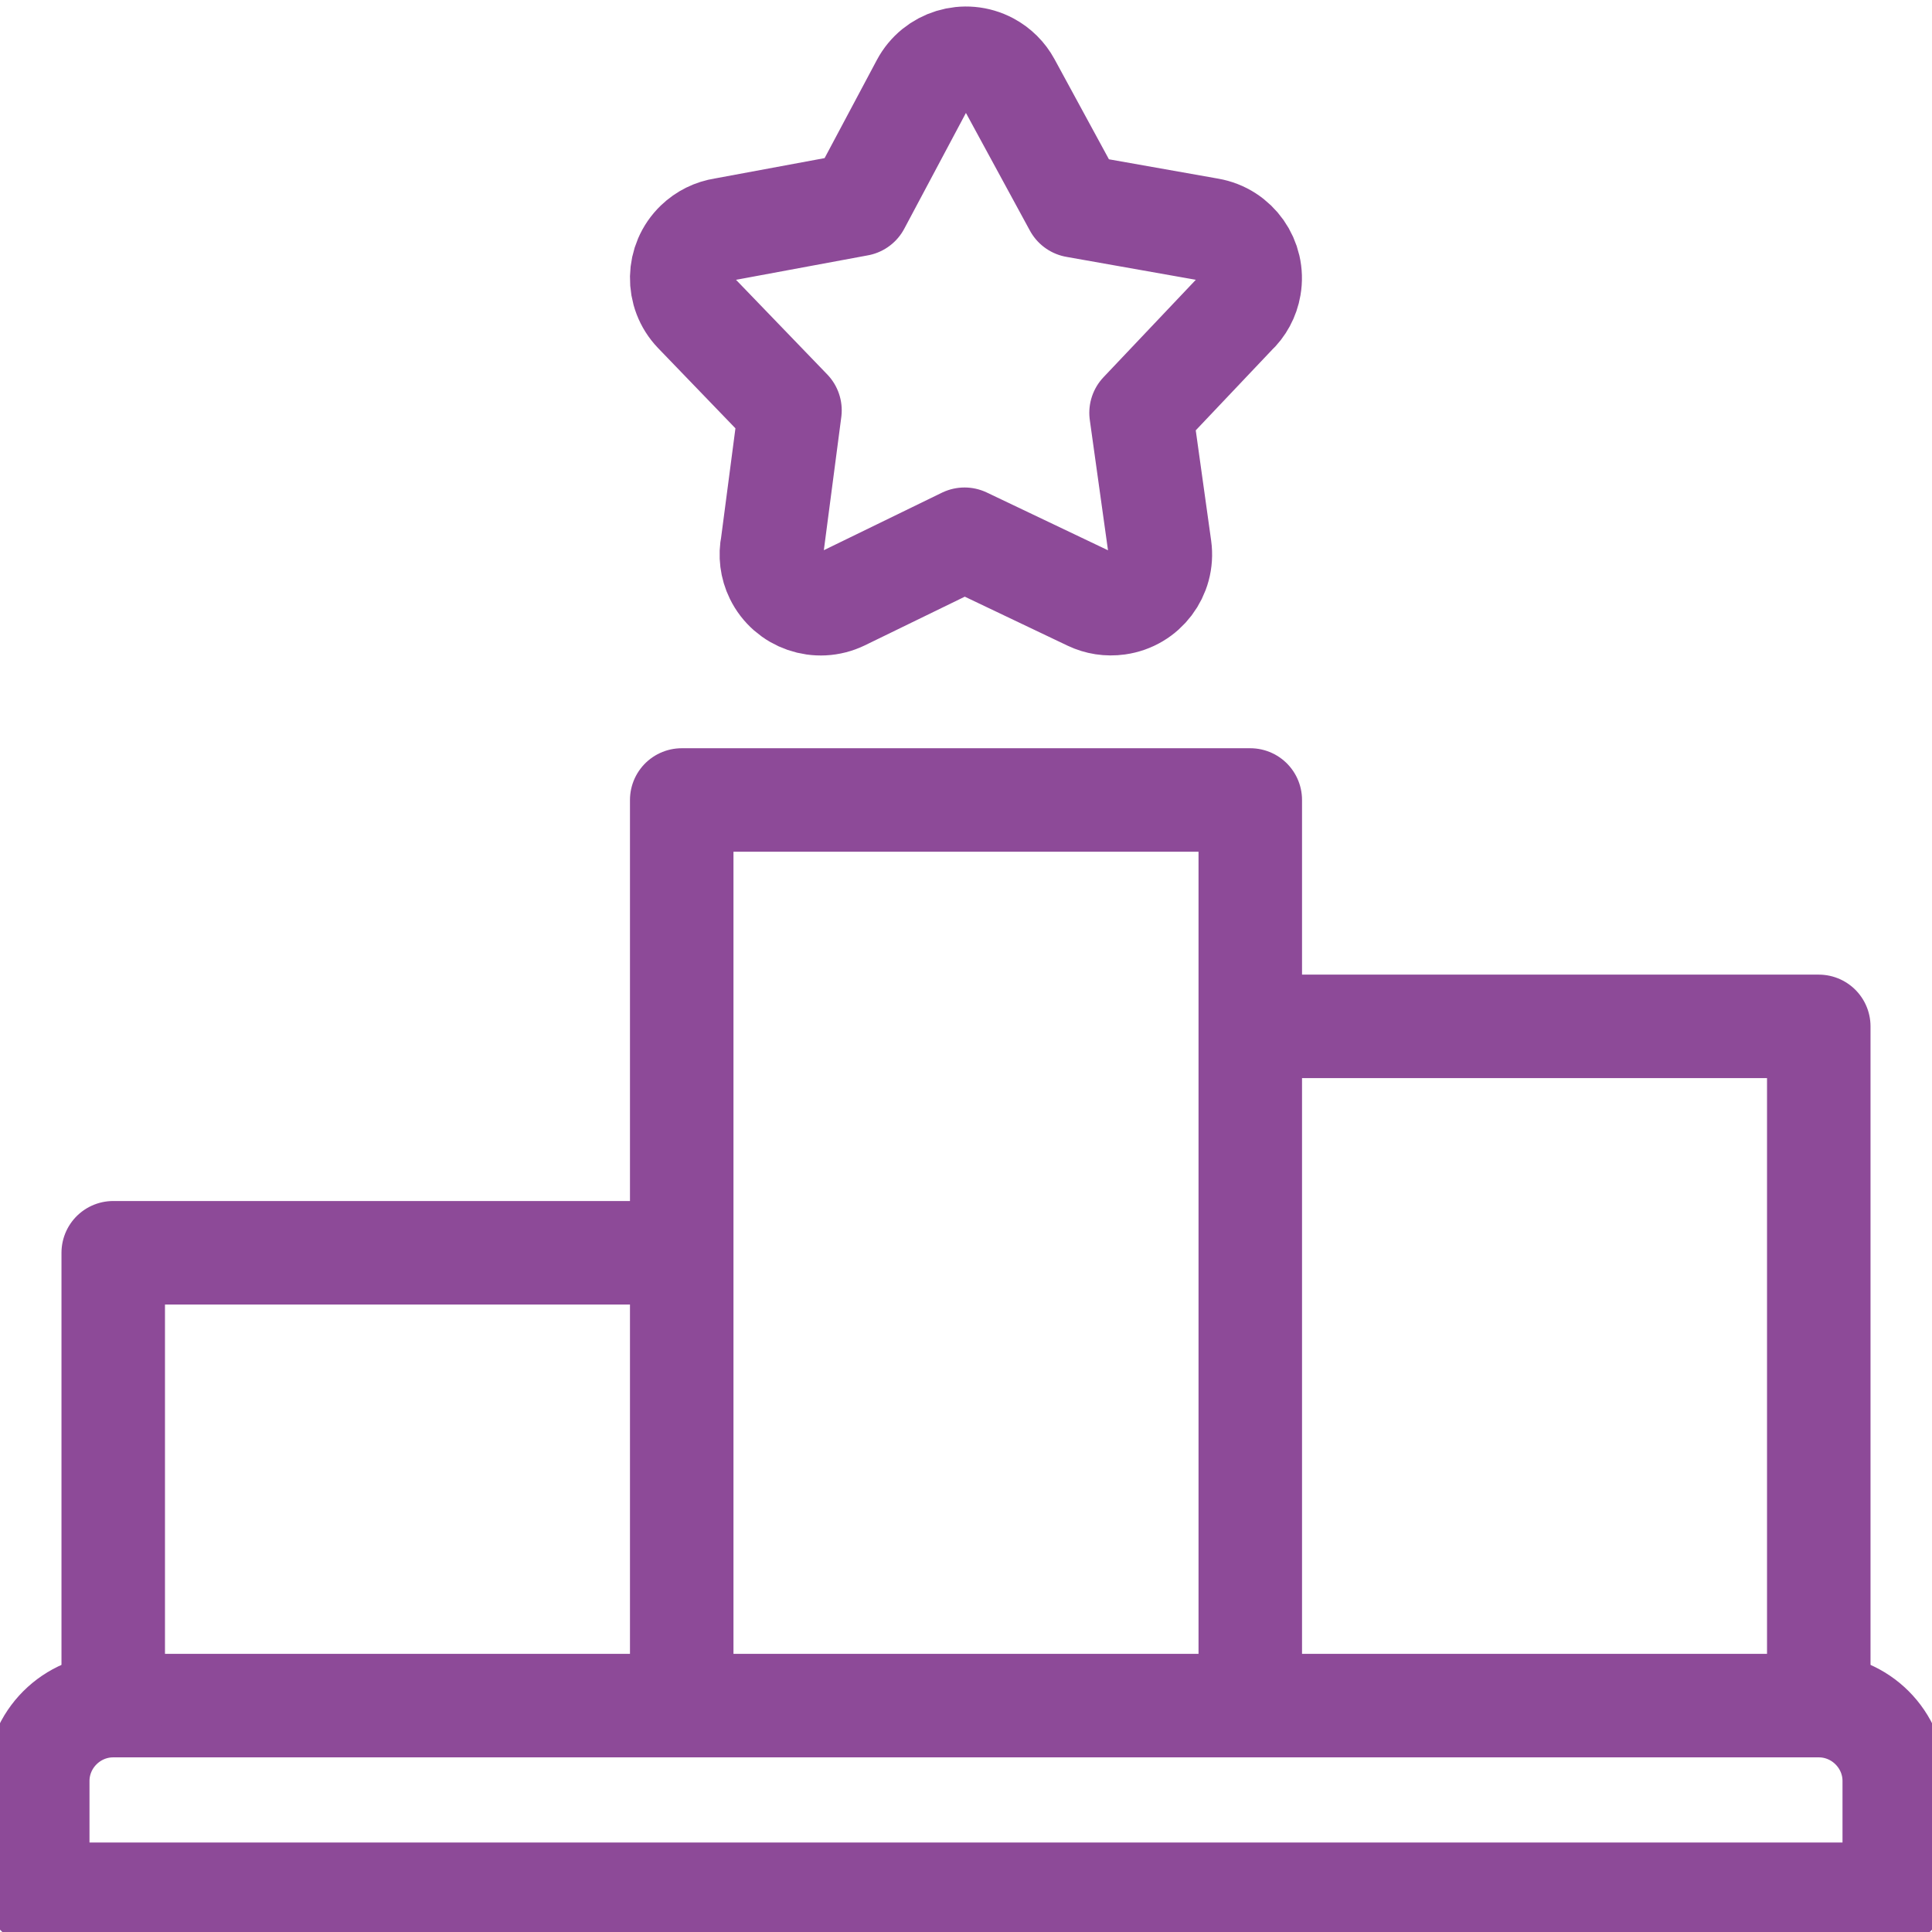 <svg width="28" height="28" viewBox="0 0 28 28" fill="none" xmlns="http://www.w3.org/2000/svg">
<g clip-path="url(#clip0_805_2230)">
<path d="M1.641 24.719H26.359C26.961 24.719 27.453 25.211 27.453 25.812V27.453H0.547V25.812C0.547 25.211 1.039 24.719 1.641 24.719Z" stroke="#8D4A98" stroke-width="1.5" stroke-miterlimit="22.926" stroke-linecap="round" stroke-linejoin="round"/>
<path d="M9.333 18.156H1.641V24.719M9.88 24.172V11.594H11.539H16.461H18.12V24.172M26.359 24.719V14.875H18.667" stroke="#8D4A98" stroke-width="1.5" stroke-miterlimit="22.926" stroke-linecap="round" stroke-linejoin="round"/>
<path d="M14.624 1.216L15.585 2.984L17.527 3.328C17.916 3.396 18.176 3.766 18.108 4.154C18.082 4.307 18.006 4.448 17.892 4.553L16.537 5.983L16.81 7.938C16.864 8.328 16.592 8.688 16.201 8.742C16.058 8.762 15.918 8.739 15.796 8.681L13.979 7.815L12.207 8.678C11.852 8.85 11.424 8.703 11.251 8.348C11.182 8.207 11.162 8.046 11.194 7.892L11.449 5.947L10.079 4.526C9.806 4.242 9.815 3.791 10.098 3.518C10.205 3.415 10.34 3.348 10.486 3.326L12.443 2.963L13.37 1.222C13.555 0.875 13.987 0.743 14.334 0.928C14.457 0.994 14.558 1.094 14.624 1.216Z" stroke="#8D4A98" stroke-width="1.5" stroke-miterlimit="2.613" stroke-linecap="round" stroke-linejoin="round"/>
</g>
<defs>
<clipPath id="clip0_805_2230">
<rect width="28" height="28" fill="white"/>
</clipPath>
</defs>
</svg>
